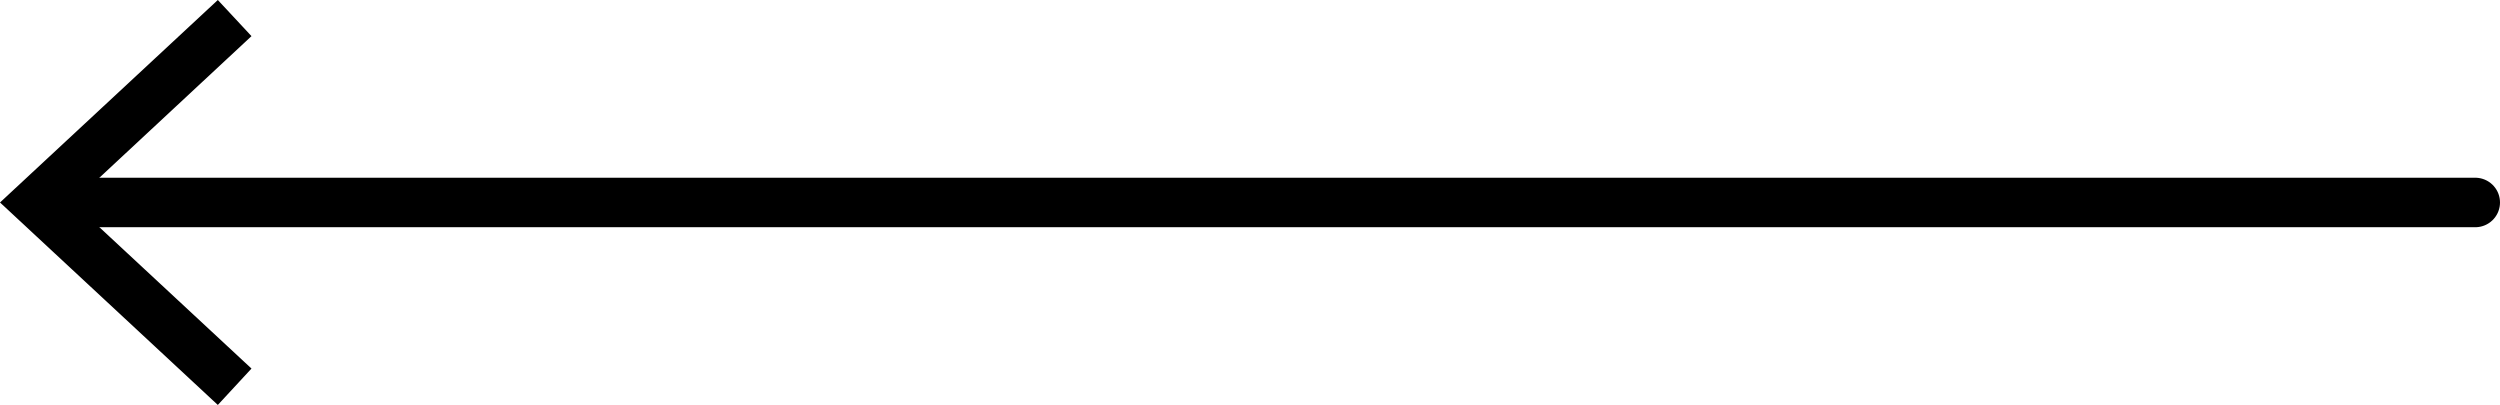 <?xml version="1.0" encoding="UTF-8"?><svg id="Ebene_2" xmlns="http://www.w3.org/2000/svg" viewBox="0 0 101 16.36"><defs><style>.cls-1{fill:none;stroke:#000;stroke-linecap:round;stroke-linejoin:round;stroke-width:2px;}.cls-2{fill:#000;stroke-width:0px;}</style></defs><g id="Grafik"><line class="cls-1" x1="100" y1="8.18" x2="2.17" y2="8.18"/><polygon class="cls-2" points="8.8 0 10.16 1.46 2.94 8.18 10.16 14.89 8.8 16.36 0 8.18 8.8 0"/></g></svg>